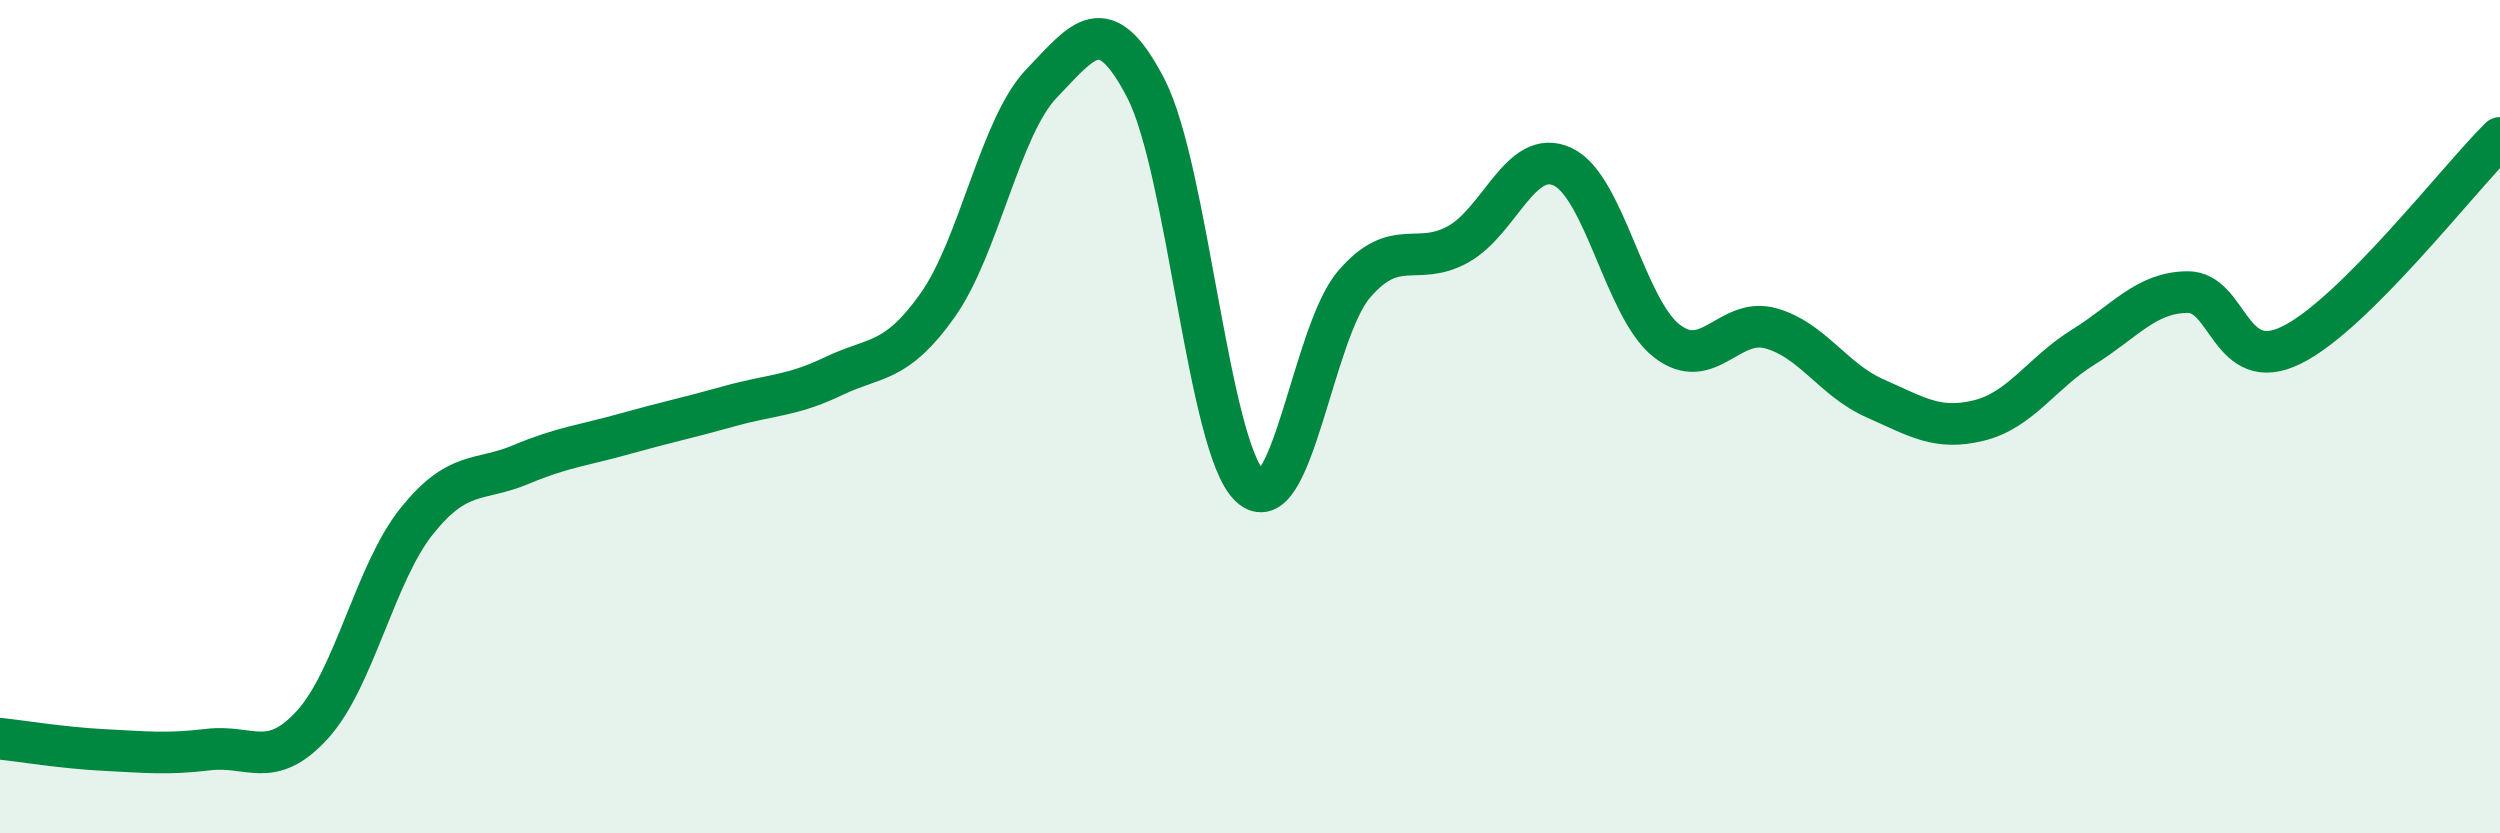 
    <svg width="60" height="20" viewBox="0 0 60 20" xmlns="http://www.w3.org/2000/svg">
      <path
        d="M 0,17.73 C 0.5,17.78 1.5,17.95 2.5,18 C 3.5,18.05 4,18.11 5,17.99 C 6,17.87 6.5,18.49 7.5,17.39 C 8.5,16.29 9,13.76 10,12.51 C 11,11.26 11.5,11.57 12.5,11.15 C 13.5,10.73 14,10.69 15,10.41 C 16,10.13 16.5,10.03 17.5,9.75 C 18.5,9.47 19,9.51 20,9.03 C 21,8.55 21.5,8.74 22.5,7.33 C 23.5,5.92 24,3.04 25,2 C 26,0.96 26.5,0.19 27.5,2.12 C 28.5,4.05 29,10.73 30,11.67 C 31,12.61 31.5,7.98 32.5,6.82 C 33.5,5.66 34,6.42 35,5.86 C 36,5.3 36.5,3.54 37.5,4 C 38.5,4.46 39,7.4 40,8.18 C 41,8.96 41.5,7.6 42.5,7.88 C 43.5,8.16 44,9.12 45,9.56 C 46,10 46.5,10.34 47.5,10.09 C 48.5,9.84 49,8.95 50,8.33 C 51,7.71 51.5,7.02 52.5,7.01 C 53.5,7 53.5,9.02 55,8.28 C 56.5,7.54 59,4.3 60,3.31L60 20L0 20Z"
        fill="#008740"
        opacity="0.1"
        stroke-linecap="round"
        stroke-linejoin="round"
      />
      <path
        d="M 0,17.73 C 0.5,17.78 1.5,17.95 2.5,18 C 3.5,18.05 4,18.11 5,17.99 C 6,17.87 6.5,18.49 7.5,17.39 C 8.5,16.29 9,13.76 10,12.51 C 11,11.26 11.5,11.57 12.5,11.15 C 13.5,10.73 14,10.69 15,10.41 C 16,10.13 16.5,10.03 17.5,9.75 C 18.5,9.47 19,9.51 20,9.03 C 21,8.55 21.5,8.74 22.5,7.33 C 23.5,5.92 24,3.04 25,2 C 26,0.96 26.5,0.19 27.5,2.12 C 28.5,4.05 29,10.73 30,11.67 C 31,12.61 31.5,7.98 32.5,6.82 C 33.5,5.66 34,6.42 35,5.86 C 36,5.3 36.5,3.54 37.5,4 C 38.5,4.46 39,7.4 40,8.18 C 41,8.96 41.5,7.6 42.5,7.88 C 43.5,8.16 44,9.12 45,9.56 C 46,10 46.5,10.34 47.5,10.09 C 48.5,9.84 49,8.95 50,8.33 C 51,7.71 51.5,7.02 52.5,7.01 C 53.5,7 53.5,9.02 55,8.28 C 56.5,7.54 59,4.3 60,3.31"
        stroke="#008740"
        stroke-width="1"
        fill="none"
        stroke-linecap="round"
        stroke-linejoin="round"
      />
    </svg>
  